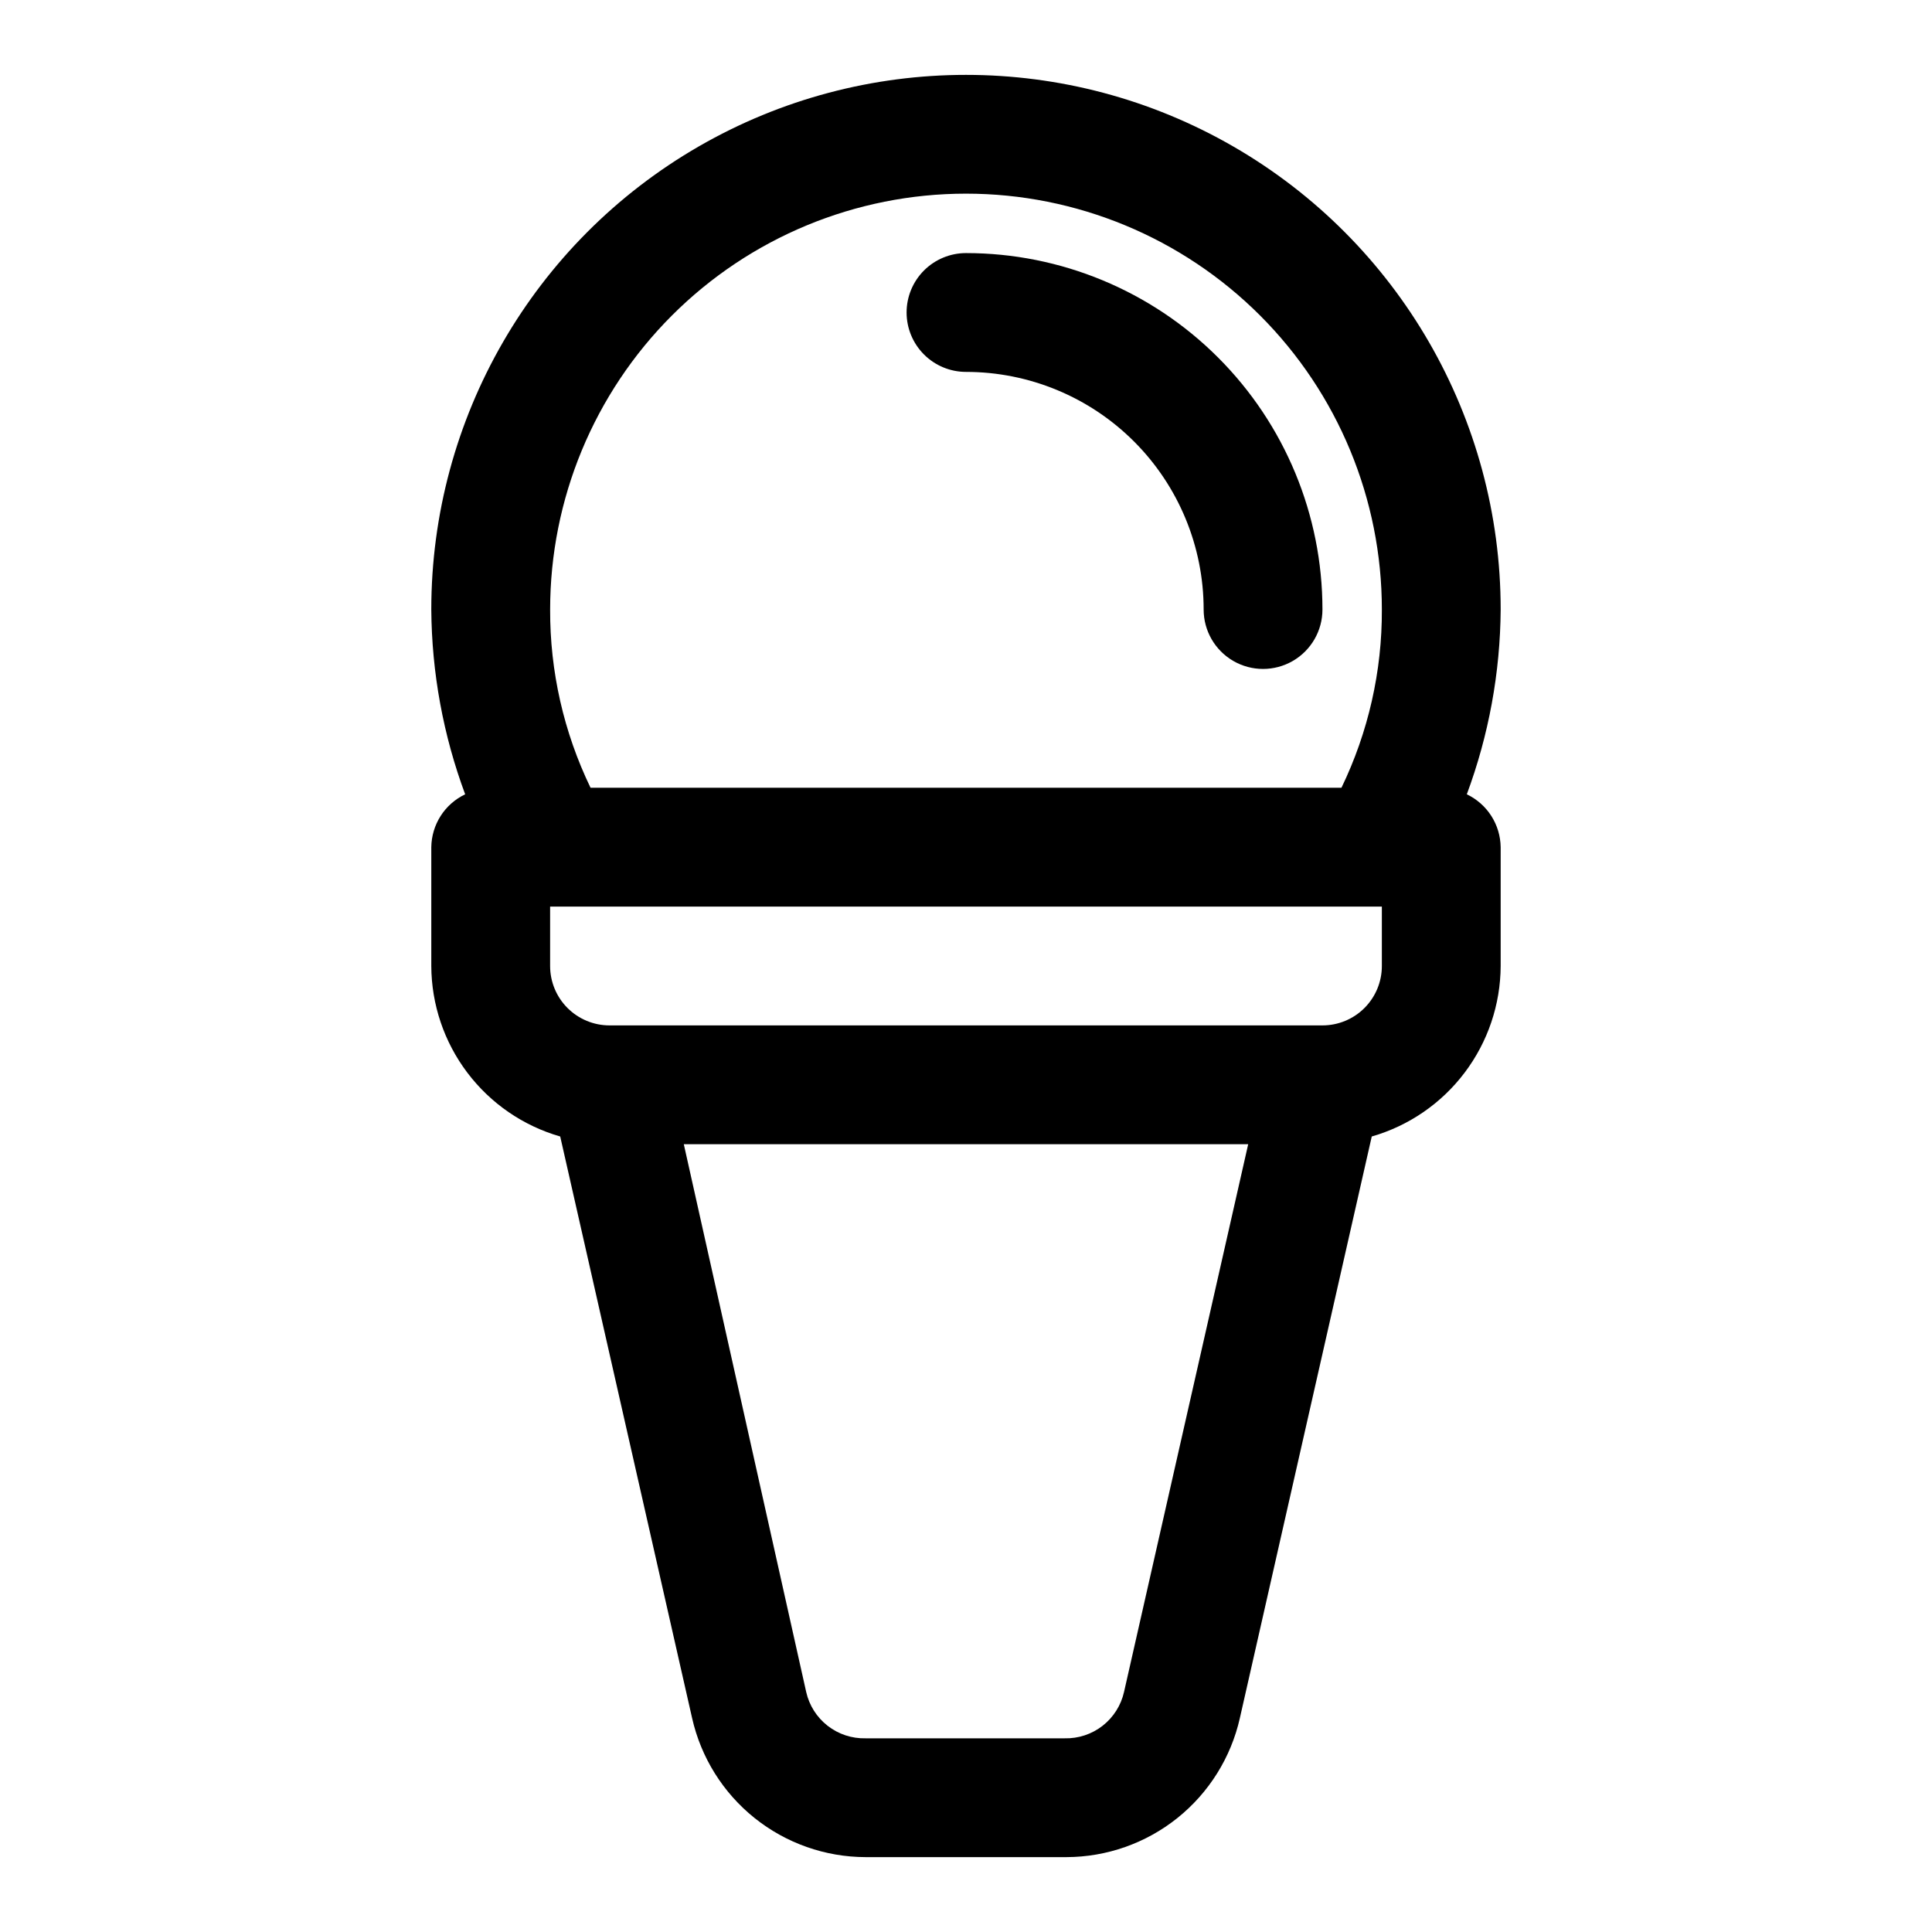 <?xml version="1.0" encoding="UTF-8"?>
<!-- Uploaded to: ICON Repo, www.svgrepo.com, Generator: ICON Repo Mixer Tools -->
<svg fill="#000000" width="800px" height="800px" version="1.1" viewBox="144 144 512 512" xmlns="http://www.w3.org/2000/svg">
 <path d="m532.72 354.5c5.82-15.676 8.859-32.246 8.973-48.965 0-50.625-27.008-97.402-70.848-122.71-43.844-25.309-97.855-25.309-141.7 0-43.84 25.312-70.848 72.09-70.848 122.71 0.117 16.719 3.152 33.289 8.977 48.965-2.656 1.262-4.906 3.246-6.492 5.723-1.586 2.477-2.445 5.348-2.484 8.289v31.488c0.047 10.211 3.398 20.137 9.559 28.281 6.16 8.148 14.793 14.078 24.605 16.902l34.953 154.13c2.356 10.441 8.188 19.773 16.539 26.469 8.352 6.691 18.73 10.352 29.434 10.375h53.215c10.703-0.023 21.082-3.684 29.434-10.375 8.352-6.695 14.184-16.027 16.539-26.469l34.953-154.13c9.812-2.824 18.449-8.754 24.605-16.902 6.16-8.145 9.516-18.07 9.559-28.281v-31.488c-0.039-2.941-0.898-5.812-2.484-8.289-1.586-2.477-3.836-4.461-6.488-5.723zm-132.72-159.18c29.227 0 57.258 11.613 77.926 32.281s32.281 48.699 32.281 77.93c0.07 16.352-3.594 32.508-10.707 47.23h-199c-7.113-14.723-10.773-30.879-10.707-47.23 0-29.23 11.613-57.262 32.281-77.93 20.668-20.668 48.699-32.281 77.93-32.281zm41.879 397.07c-0.801 3.551-2.809 6.715-5.676 8.957-2.871 2.238-6.43 3.414-10.07 3.324h-52.742c-3.641 0.09-7.195-1.086-10.066-3.324-2.871-2.242-4.879-5.406-5.676-8.957l-32.434-145.16h149.57zm68.328-192.39c0 4.176-1.66 8.18-4.613 11.133-2.949 2.949-6.957 4.609-11.133 4.609h-188.93c-4.176 0-8.18-1.66-11.133-4.609-2.953-2.953-4.613-6.957-4.613-11.133v-15.746h220.42zm-125.95-173.19c0-4.176 1.66-8.18 4.613-11.133 2.953-2.949 6.957-4.609 11.133-4.609 25.051 0 49.078 9.953 66.793 27.668 17.719 17.715 27.668 41.742 27.668 66.797 0 5.625-3 10.82-7.871 13.633s-10.871 2.812-15.742 0-7.871-8.008-7.871-13.633c0-16.703-6.637-32.723-18.445-44.531-11.812-11.812-27.832-18.445-44.531-18.445-4.176 0-8.18-1.66-11.133-4.613-2.953-2.953-4.613-6.957-4.613-11.133z"/>
</svg>